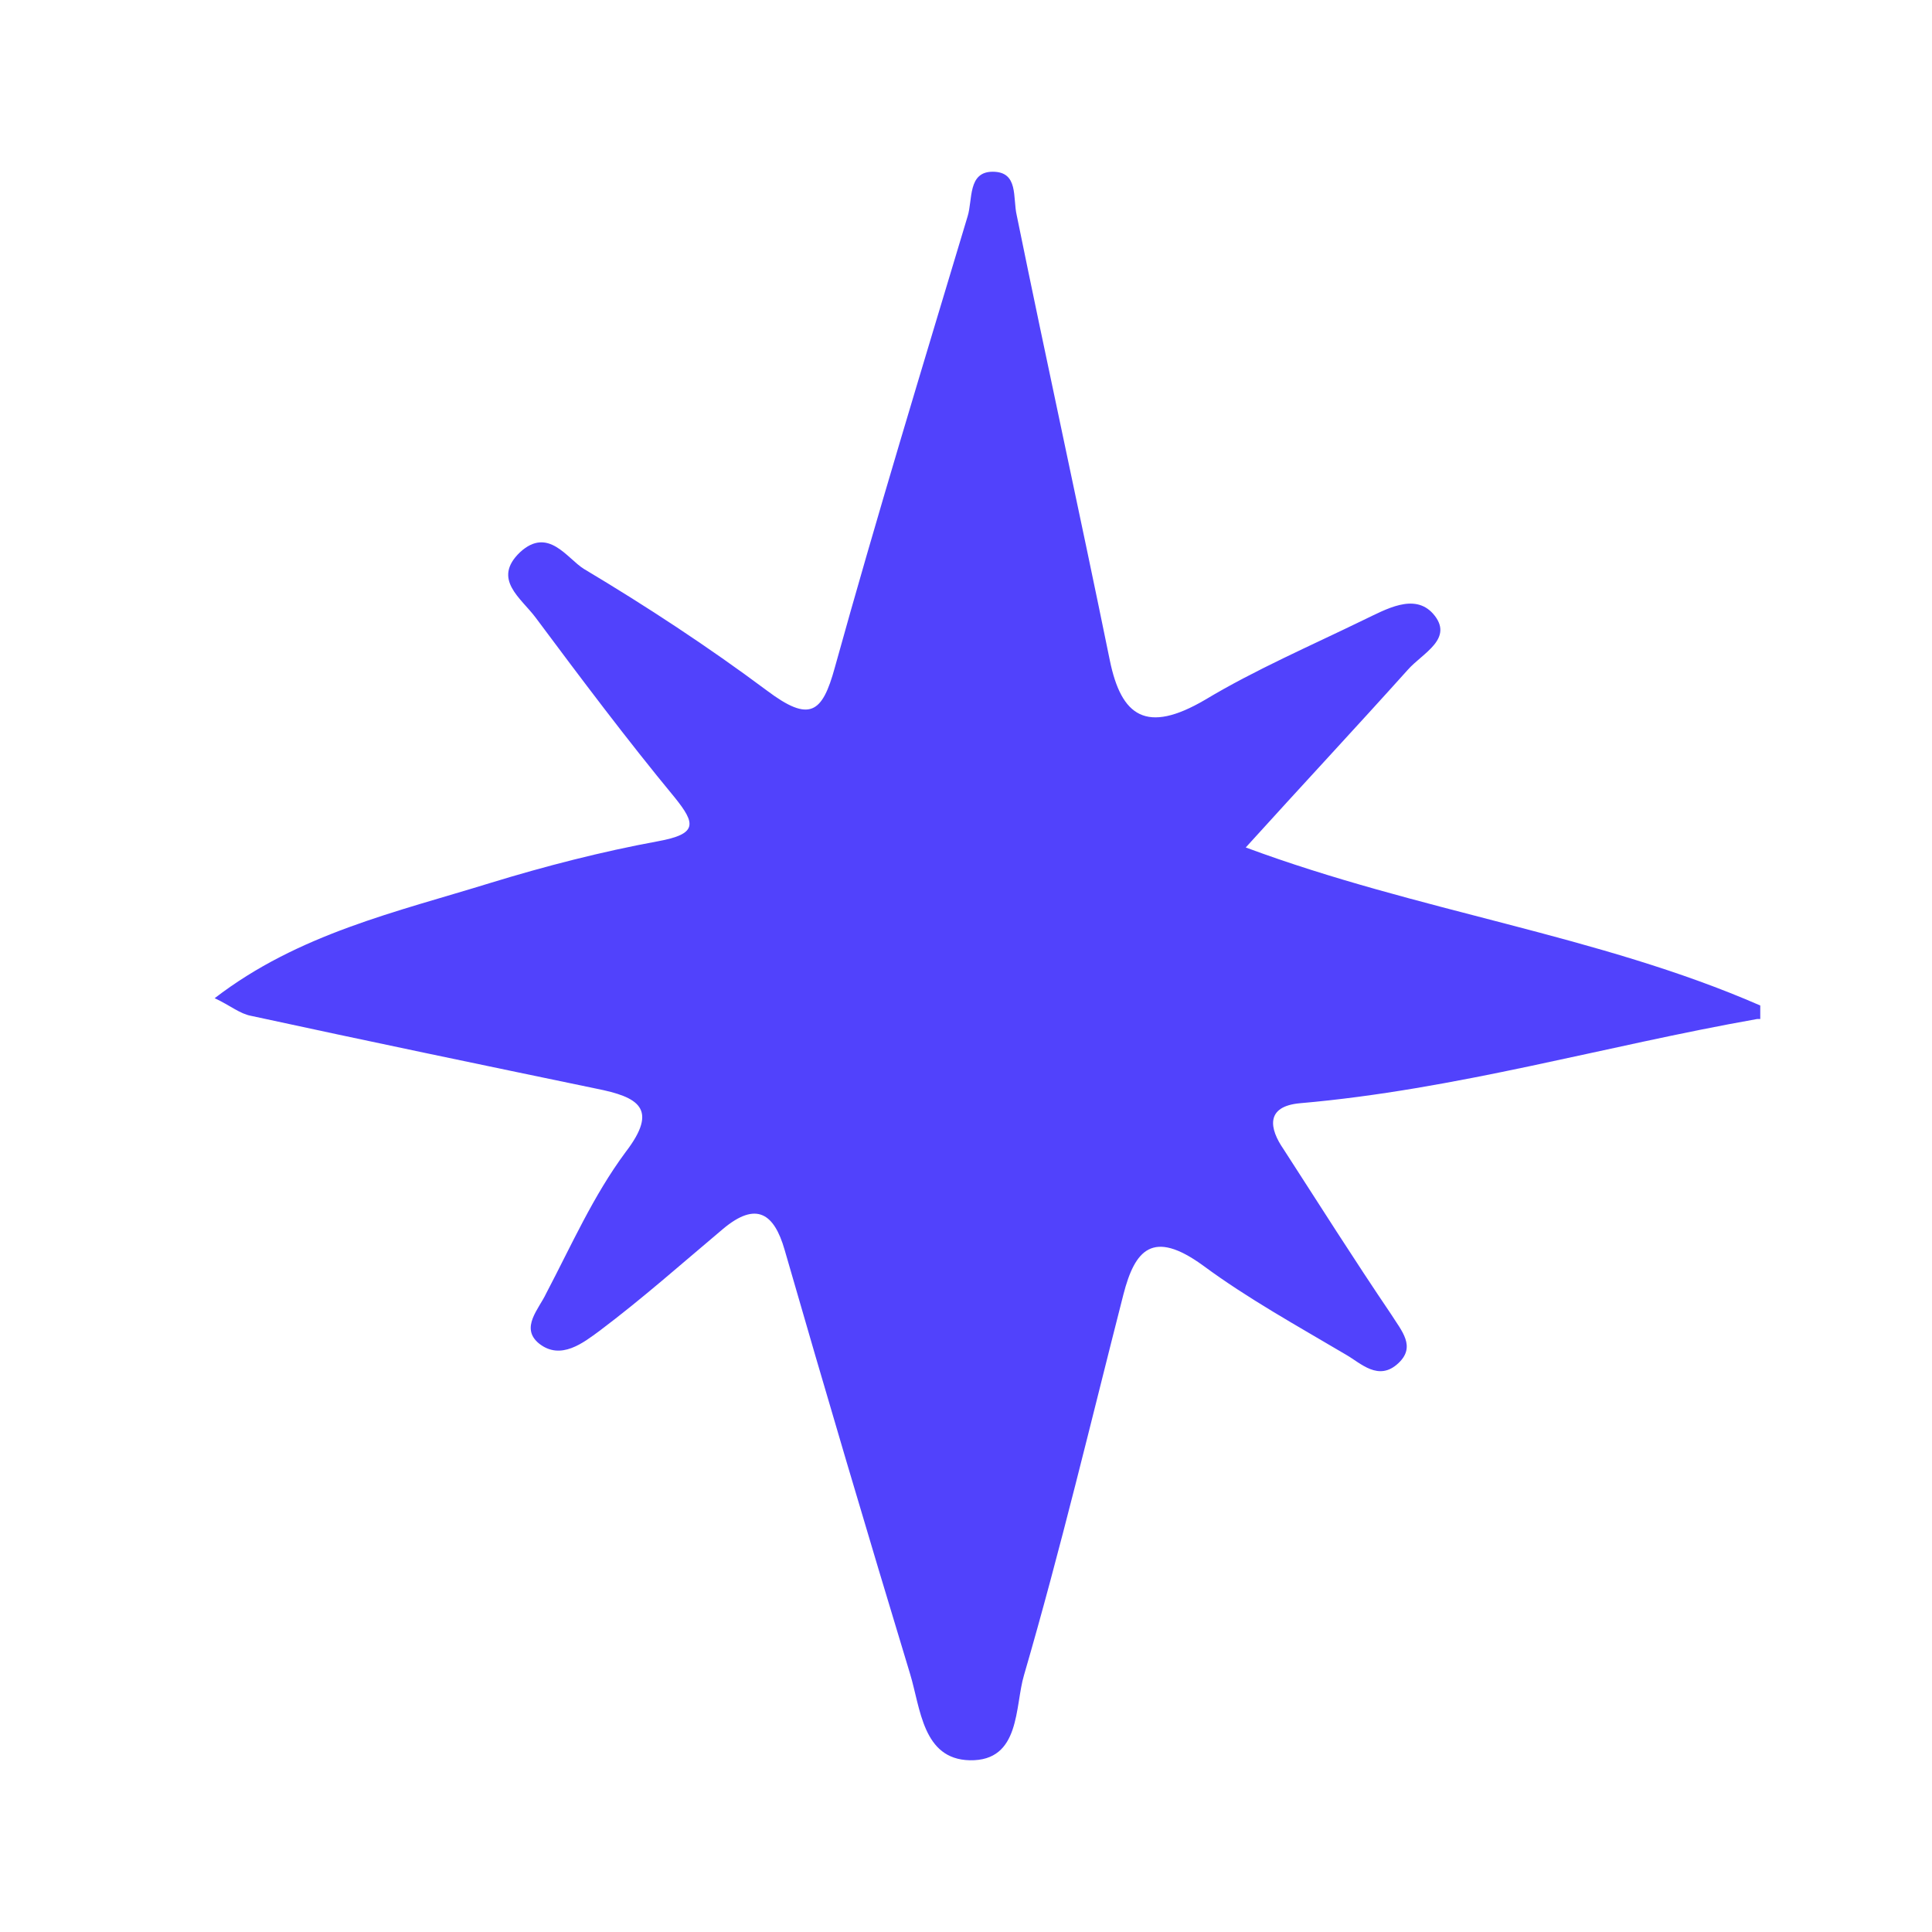 <svg width="45" height="45" viewBox="0 0 45 45" fill="none" xmlns="http://www.w3.org/2000/svg">
<path d="M40.927 23.735C37.371 24.364 33.912 25.381 30.283 25.696C29.455 25.769 29.576 26.302 29.893 26.762C30.721 28.045 31.549 29.352 32.402 30.612C32.645 30.999 32.986 31.362 32.572 31.75C32.11 32.186 31.695 31.75 31.355 31.556C30.21 30.878 29.065 30.248 28.018 29.474C26.848 28.626 26.434 29.11 26.166 30.152C25.411 33.106 24.705 36.084 23.852 39.014C23.633 39.74 23.779 41.024 22.586 41C21.49 40.975 21.441 39.789 21.198 38.99C20.199 35.697 19.225 32.404 18.275 29.11C18.031 28.263 17.617 27.972 16.838 28.626C15.888 29.425 14.962 30.248 13.963 30.999C13.598 31.265 13.062 31.701 12.551 31.29C12.112 30.926 12.551 30.491 12.721 30.127C13.306 29.014 13.817 27.851 14.572 26.834C15.352 25.817 14.865 25.551 13.89 25.357C11.211 24.8 8.532 24.243 5.853 23.662C5.585 23.614 5.365 23.42 5 23.25C6.949 21.749 9.238 21.241 11.43 20.563C12.697 20.175 14.012 19.836 15.328 19.594C16.253 19.425 16.204 19.182 15.717 18.577C14.597 17.221 13.525 15.792 12.478 14.388C12.137 13.928 11.455 13.492 12.112 12.863C12.77 12.257 13.208 13.008 13.598 13.25C15.059 14.122 16.497 15.066 17.861 16.083C18.859 16.834 19.152 16.616 19.444 15.55C20.418 12.039 21.49 8.528 22.537 5.041C22.659 4.654 22.537 4 23.122 4C23.731 4 23.585 4.605 23.682 5.017C24.388 8.48 25.143 11.918 25.85 15.381C26.118 16.688 26.702 17.1 28.066 16.301C29.235 15.599 30.526 15.042 31.769 14.436C32.28 14.194 32.938 13.807 33.376 14.291C33.888 14.872 33.133 15.211 32.792 15.599C31.574 16.955 30.331 18.287 29.016 19.739C33.059 21.241 37.225 21.773 41 23.42V23.735H40.927Z" fill="#5142FC"/>
</svg>
